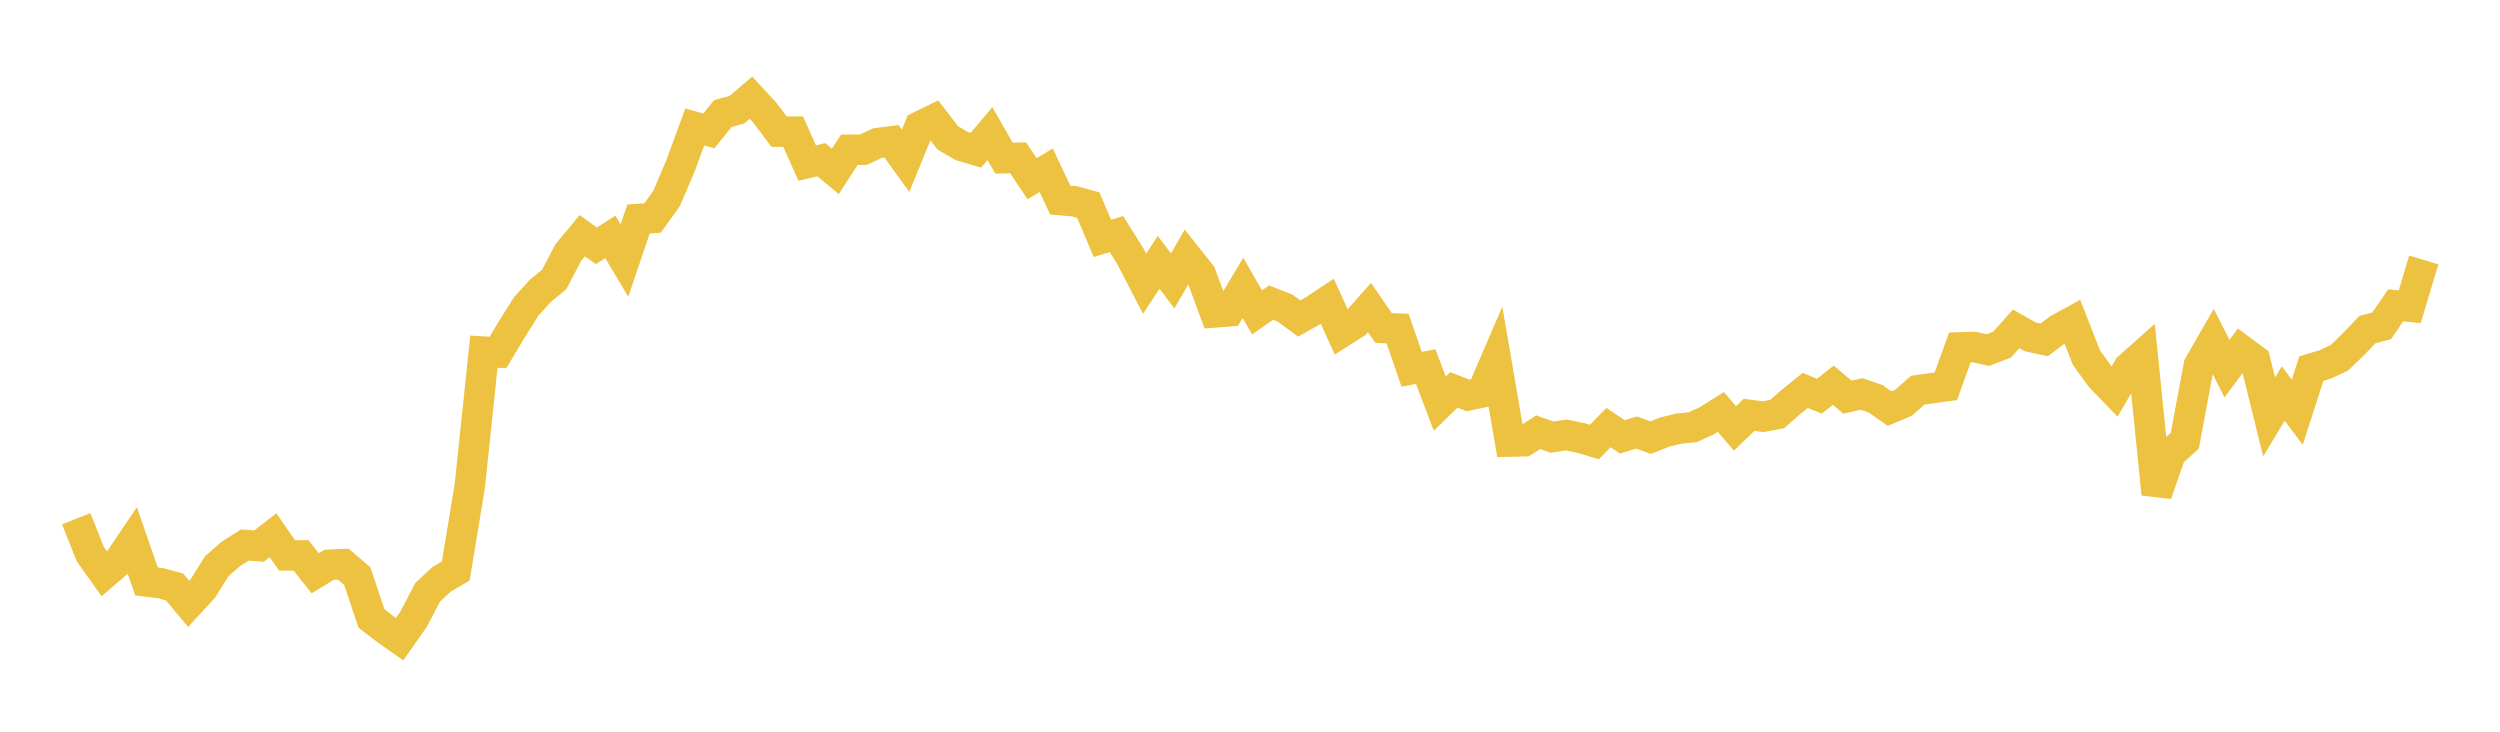 <svg width="164" height="48" xmlns="http://www.w3.org/2000/svg" xmlns:xlink="http://www.w3.org/1999/xlink"><path fill="none" stroke="rgb(237,194,64)" stroke-width="2" d="M5,34.027L5.922,36.35L6.844,37.643L7.766,36.846L8.689,35.485L9.611,38.144L10.533,38.256L11.455,38.509L12.377,39.614L13.299,38.613L14.222,37.142L15.144,36.335L16.066,35.751L16.988,35.826L17.91,35.109L18.832,36.436L19.754,36.437L20.677,37.608L21.599,37.045L22.521,37.009L23.443,37.8L24.365,40.566L25.287,41.277L26.21,41.928L27.132,40.62L28.054,38.853L28.976,37.997L29.898,37.46L30.82,31.872L31.743,23.069L32.665,23.123L33.587,21.584L34.509,20.117L35.431,19.094L36.353,18.337L37.275,16.578L38.198,15.465L39.12,16.124L40.042,15.541L40.964,17.091L41.886,14.365L42.808,14.301L43.731,13.013L44.653,10.845L45.575,8.329L46.497,8.59L47.419,7.448L48.341,7.197L49.263,6.407L50.186,7.41L51.108,8.635L52.03,8.635L52.952,10.694L53.874,10.476L54.796,11.244L55.719,9.823L56.641,9.82L57.563,9.389L58.485,9.269L59.407,10.547L60.329,8.292L61.251,7.842L62.174,9.044L63.096,9.581L64.018,9.853L64.94,8.764L65.862,10.376L66.784,10.351L67.707,11.725L68.629,11.165L69.551,13.125L70.473,13.205L71.395,13.457L72.317,15.64L73.24,15.355L74.162,16.829L75.084,18.612L76.006,17.21L76.928,18.43L77.85,16.834L78.772,17.994L79.695,20.495L80.617,20.422L81.539,18.884L82.461,20.494L83.383,19.851L84.305,20.214L85.228,20.894L86.15,20.375L87.072,19.764L87.994,21.799L88.916,21.215L89.838,20.176L90.76,21.515L91.683,21.554L92.605,24.223L93.527,24.049L94.449,26.478L95.371,25.576L96.293,25.939L97.216,25.748L98.138,23.604L99.06,28.966L99.982,28.946L100.904,28.355L101.826,28.678L102.749,28.534L103.671,28.721L104.593,28.996L105.515,28.05L106.437,28.659L107.359,28.372L108.281,28.709L109.204,28.344L110.126,28.117L111.048,28.027L111.97,27.601L112.892,27.023L113.814,28.106L114.737,27.215L115.659,27.335L116.581,27.161L117.503,26.355L118.425,25.61L119.347,25.988L120.269,25.271L121.192,26.052L122.114,25.844L123.036,26.158L123.958,26.802L124.88,26.415L125.802,25.597L126.725,25.464L127.647,25.337L128.569,22.79L129.491,22.762L130.413,22.965L131.335,22.609L132.257,21.573L133.18,22.094L134.102,22.296L135.024,21.598L135.946,21.091L136.868,23.46L137.79,24.731L138.713,25.689L139.635,24.109L140.557,23.29L141.479,32.409L142.401,29.748L143.323,28.915L144.246,23.964L145.168,22.363L146.09,24.181L147.012,22.946L147.934,23.633L148.856,27.351L149.778,25.817L150.701,27.04L151.623,24.183L152.545,23.903L153.467,23.469L154.389,22.577L155.311,21.613L156.234,21.38L157.156,20.033L158.078,20.121L159,17.053"></path></svg>